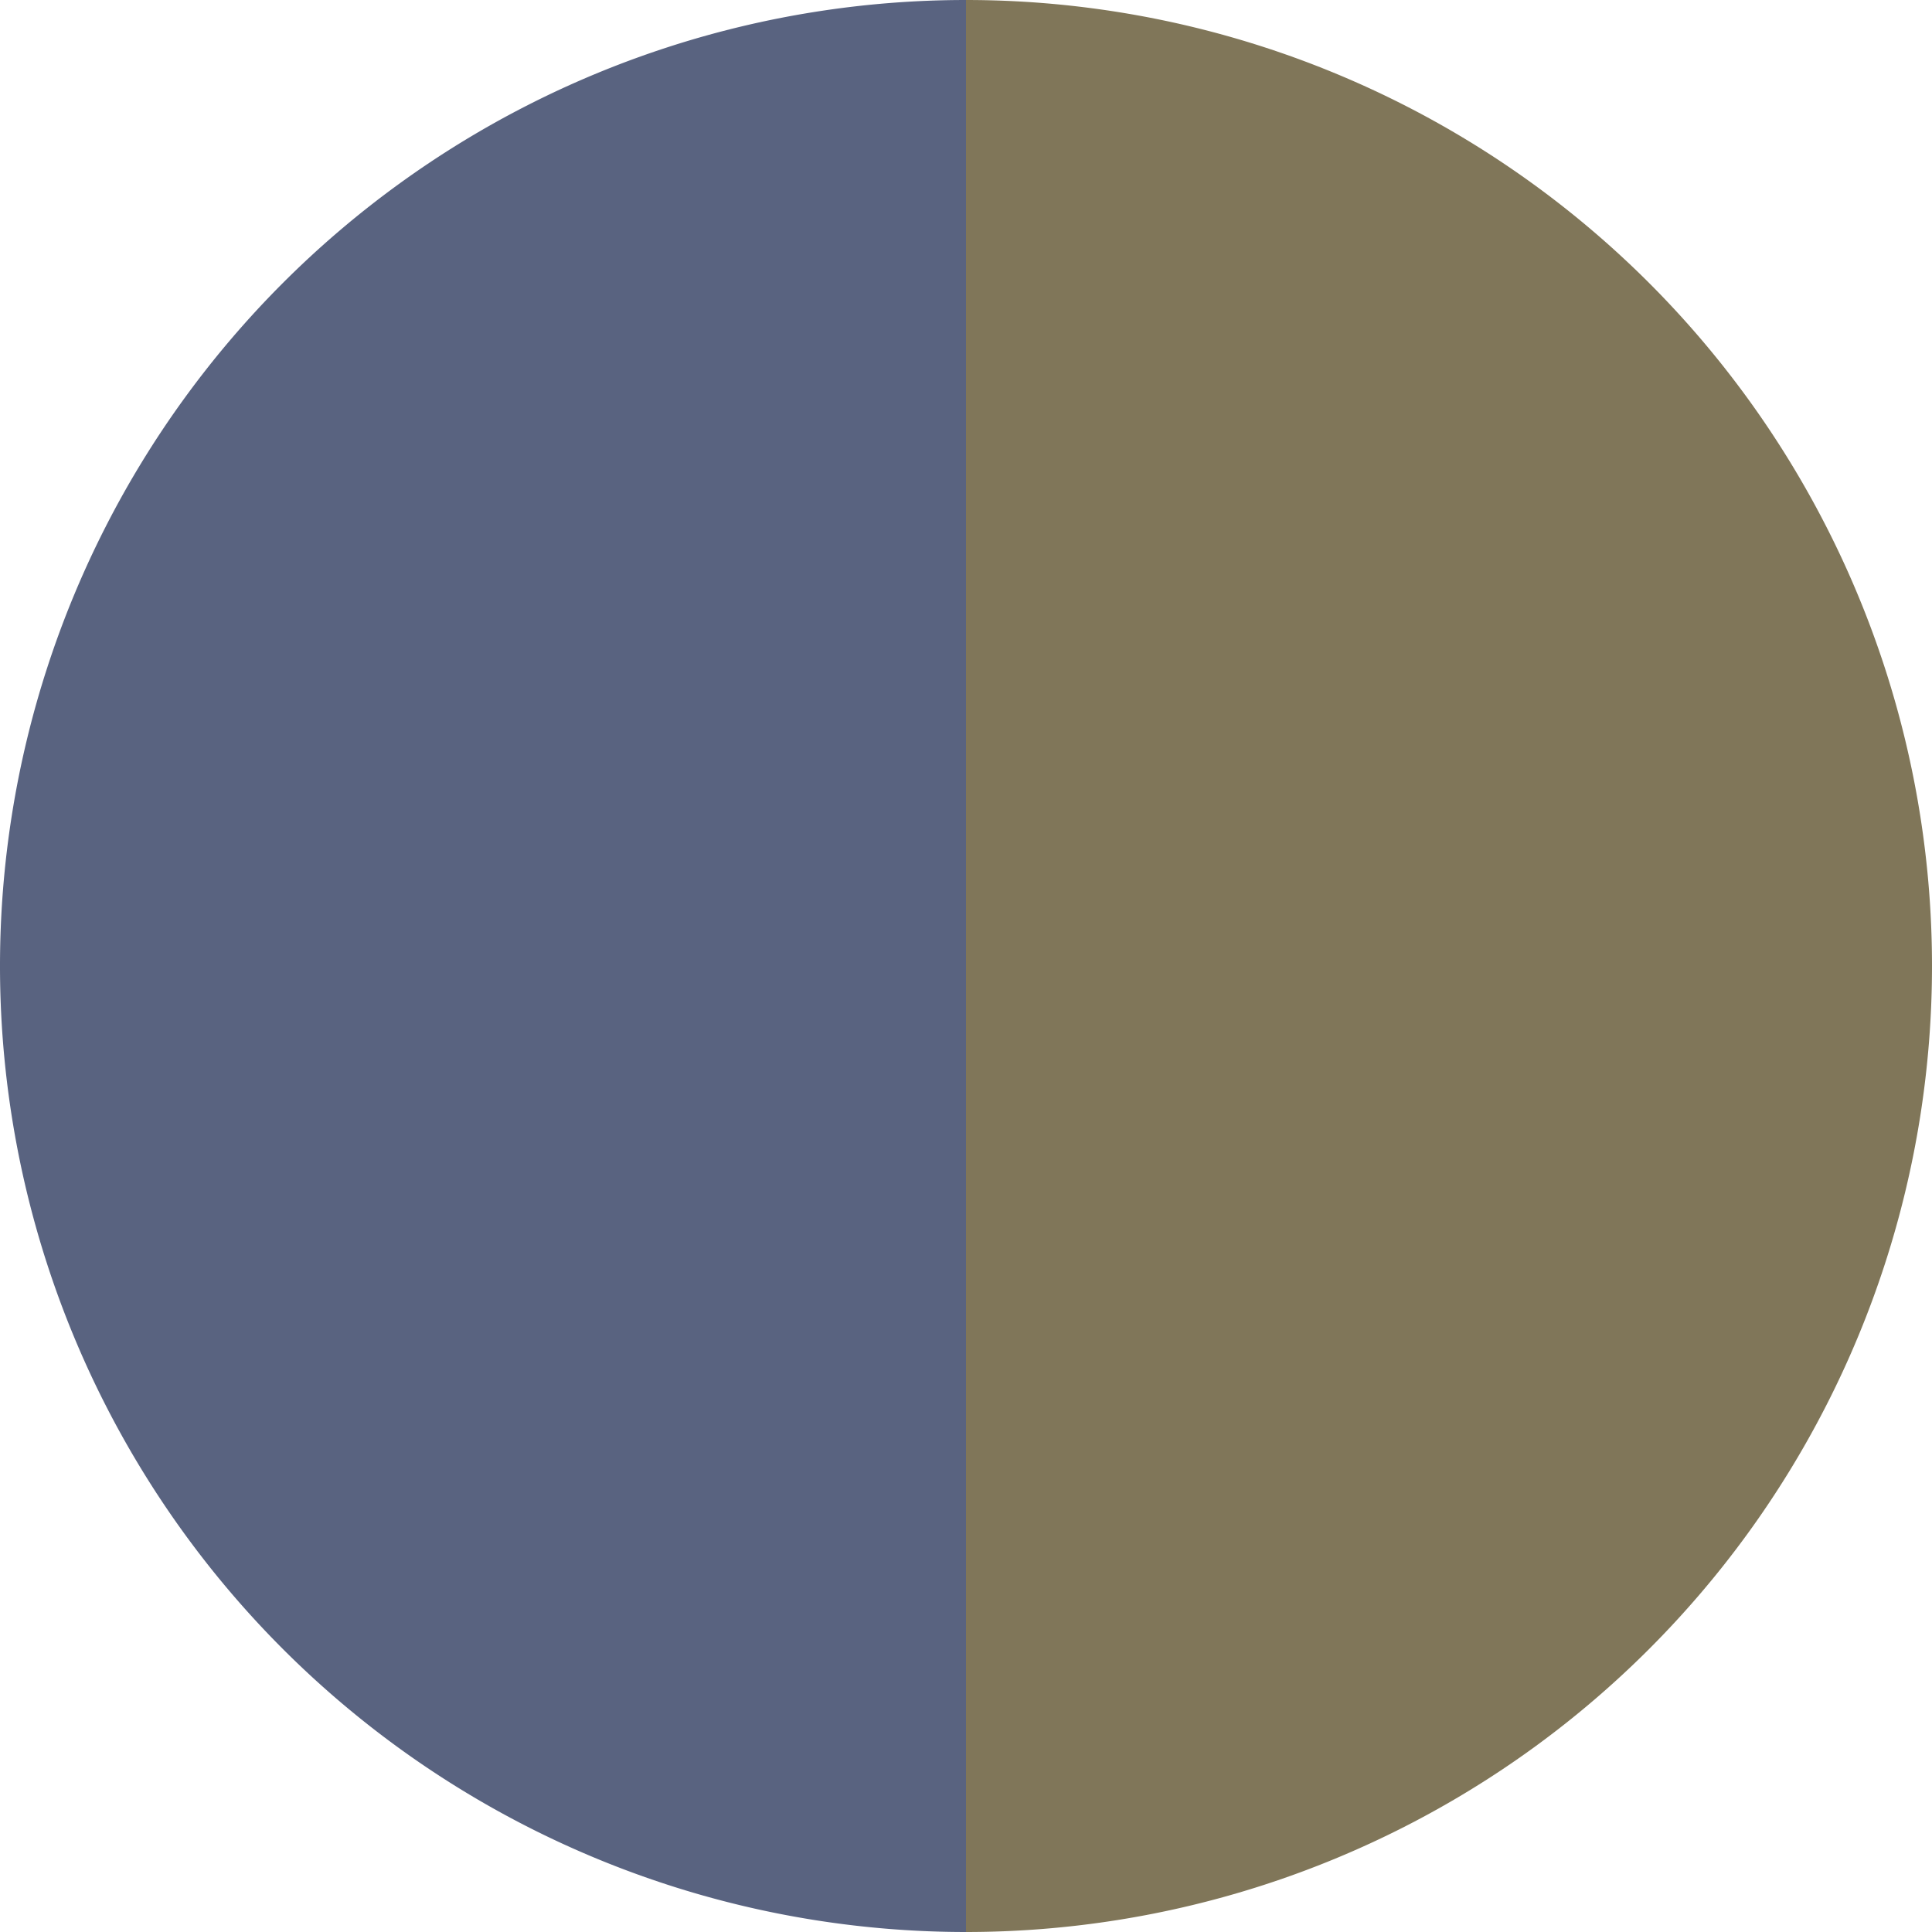 <?xml version="1.0" standalone="no"?>
<svg width="500" height="500" viewBox="-1 -1 2 2" xmlns="http://www.w3.org/2000/svg">
        <path d="M 0 -1 
             A 1,1 0 0,1 0 1             L 0,0
             z" fill="#807659" />
            <path d="M 0 1 
             A 1,1 0 0,1 -0 -1             L 0,0
             z" fill="#596380" />
    </svg>
